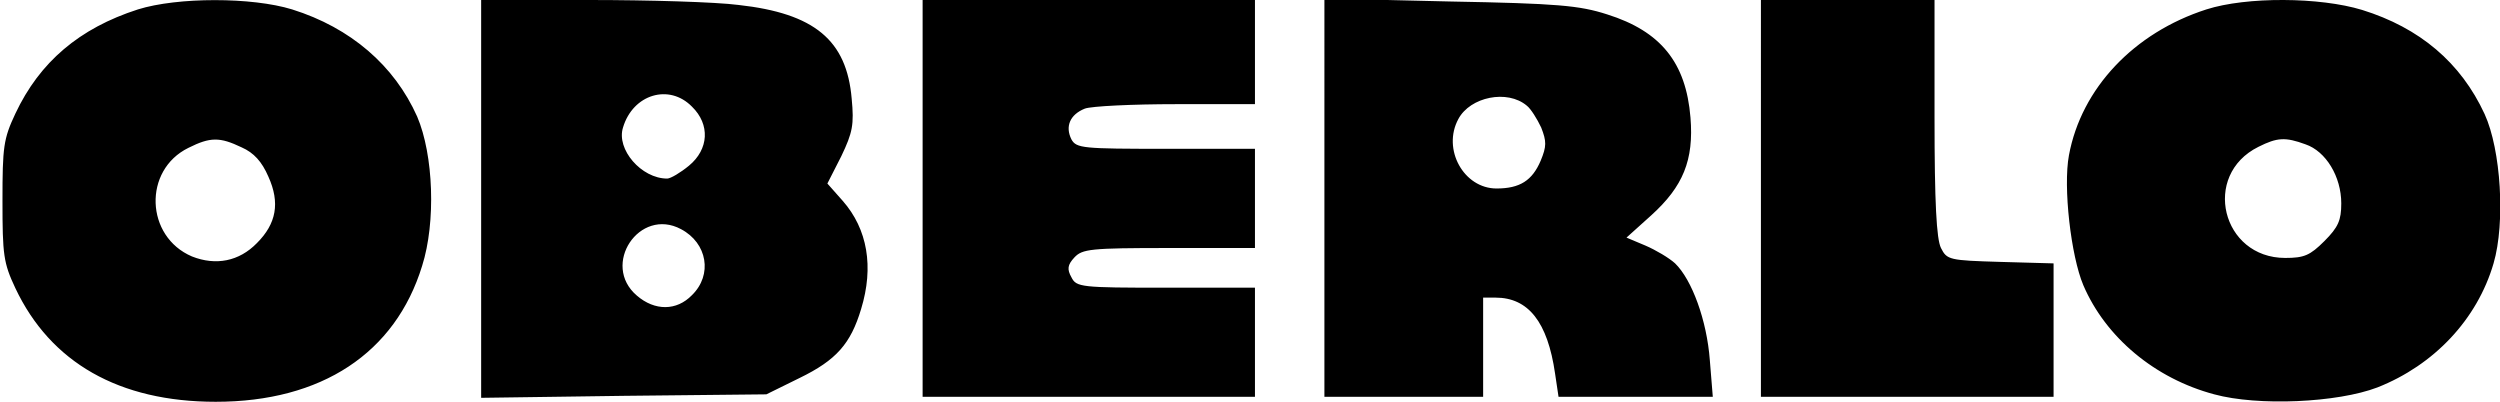 <svg xmlns="http://www.w3.org/2000/svg" width="672" height="108" preserveAspectRatio="xMidYMid meet" version="1.0" viewBox="0 0 504 81"><g fill="#000" stroke="none" transform="matrix(.1 0 0 -.1 0 81)"><path d="M278 791C160 753 80 685 31 581 7 530 5 514 5 405s2-125 26-176C102 79 240 0 435 0c213 0 362 98 416 274 28 88 23 224-10 301-46 103-134 179-252 216-81 25-231 25-311 0zm209-278c25-11 41-29 54-59 24-53 16-95-23-134-36-37-83-46-131-27-94 40-99 174-7 219 44 22 63 22 107 1zM970 409V8l288 4 287 3 67 33c74 36 103 69 124 139 26 85 13 161-37 218l-31 35 28 55c23 48 26 64 21 116-10 118-75 172-228 189-46 6-182 10-301 10H970V409zm425 186c37-36 34-86-6-119-17-14-37-26-44-26-52 0-103 59-89 103 20 67 93 89 139 42zm-22-247c53-28 64-92 22-133-31-32-75-32-111-1-73 62 5 179 89 134zM1860 410V10h670v220h-180c-171 0-180 1-190 21-9 16-8 25 6 40 16 17 32 19 191 19h173v200h-180c-167 0-180 1-190 19-13 26-3 50 27 62 13 5 96 9 184 9h159v210h-670V410zM2670 411V10h320v200h25c66 0 105-49 120-153l7-47h311l-6 74c-6 80-36 162-70 195-12 11-39 27-60 36l-38 16 50 45c64 58 86 111 79 197-9 111-60 174-168 208-56 18-100 22-317 26l-253 6V411zm408 186c8-6 21-27 29-44 11-28 11-38-1-67-17-40-42-56-89-56-66 0-110 79-77 140 24 45 99 60 138 27zM3550 410V10h590v269l-107 3c-103 3-108 4-120 28-9 18-13 91-13 263v237h-350V410zM4448 791c-146-47-252-159-277-294-12-64 4-203 29-262 45-105 144-188 264-220 88-24 248-17 329 14 114 45 201 137 234 250 24 82 15 229-18 301-48 104-131 174-247 210-85 26-233 27-314 1zm200-272c41-14 72-65 72-119 0-34-6-48-34-76-29-29-41-34-79-34-128 0-169 167-54 224 38 19 54 20 95 5z"/></g></svg>